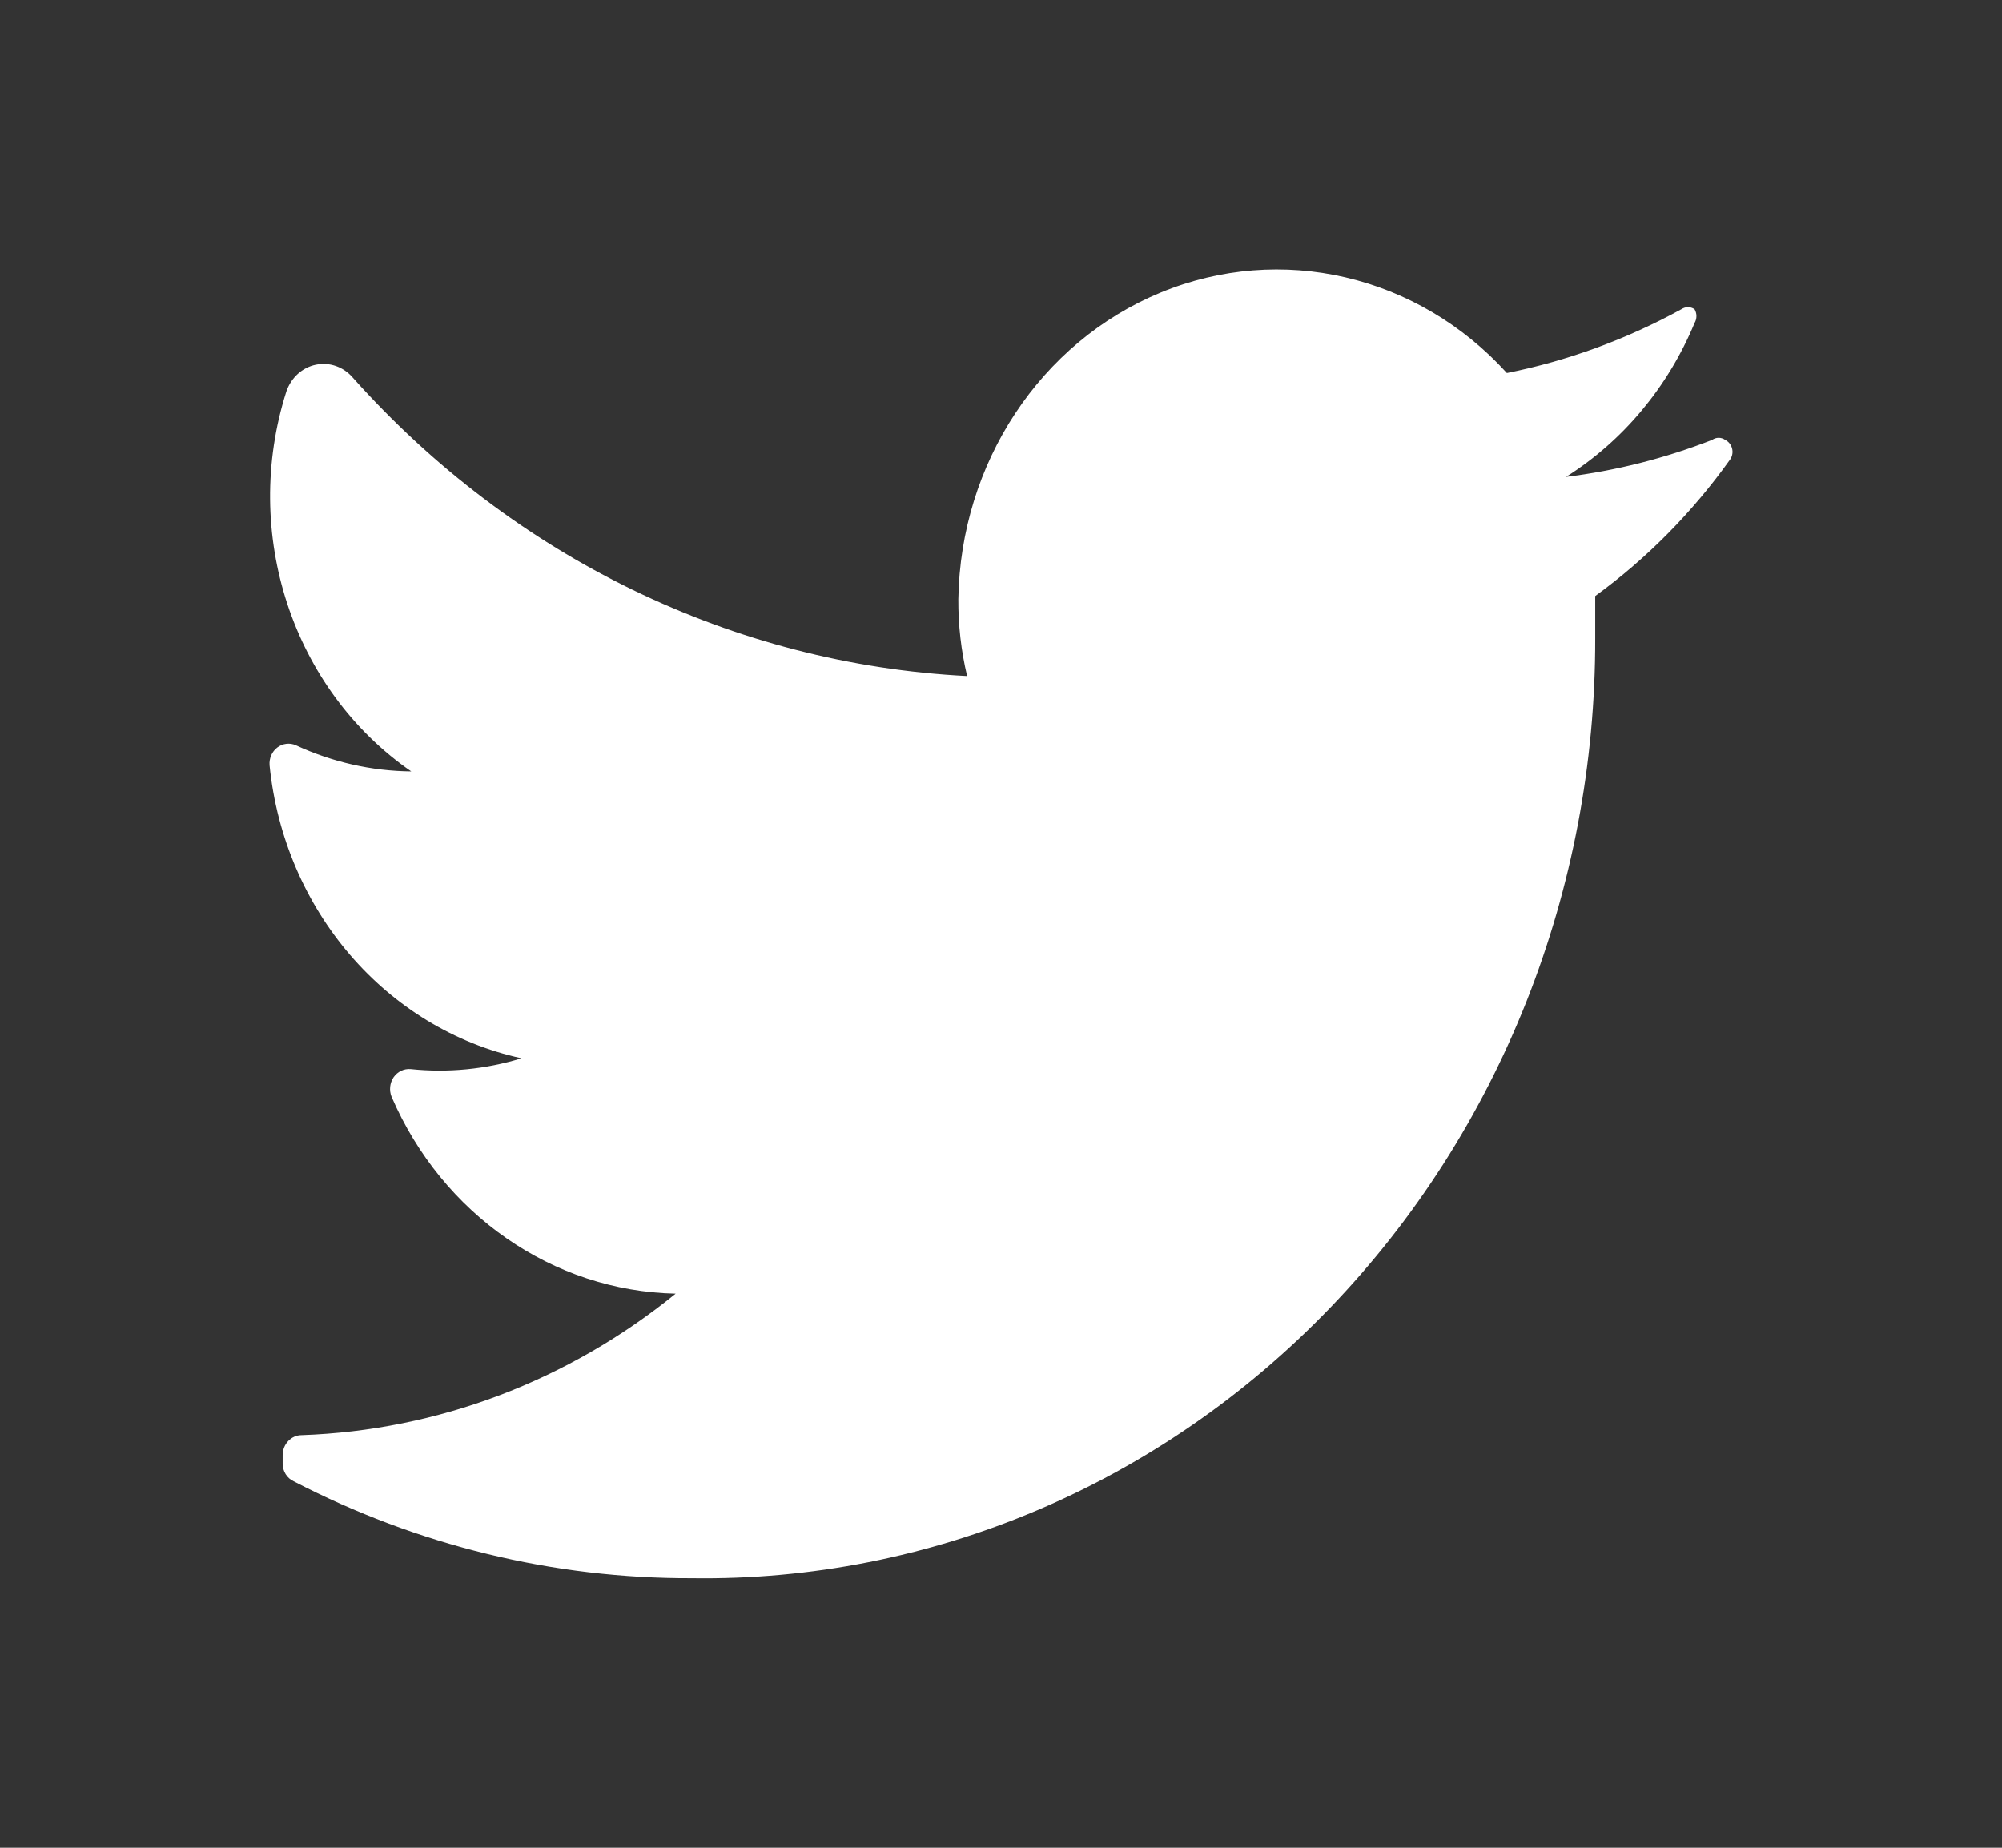 <svg width="26" height="24" viewBox="0 0 26 24" fill="none" xmlns="http://www.w3.org/2000/svg">
<rect x="0" y="0" width="26" height="24" fill="#333333" stroke="none"/>
<path d="M22.472 5.964C21.982 6.652 21.389 7.253 20.717 7.742C20.717 7.922 20.717 8.102 20.717 8.291C20.723 11.557 19.484 14.688 17.278 16.983C15.072 19.278 12.084 20.544 8.984 20.499C7.191 20.505 5.422 20.074 3.814 19.24C3.727 19.2 3.671 19.11 3.671 19.01V18.901C3.671 18.757 3.782 18.641 3.918 18.641C5.68 18.58 7.379 17.937 8.775 16.803C7.18 16.769 5.745 15.774 5.085 14.245C5.052 14.162 5.062 14.066 5.112 13.992C5.163 13.919 5.246 13.879 5.332 13.886C5.816 13.937 6.306 13.889 6.773 13.746C5.013 13.361 3.69 11.823 3.501 9.94C3.494 9.849 3.532 9.762 3.602 9.709C3.672 9.656 3.763 9.645 3.842 9.68C4.315 9.899 4.825 10.015 5.341 10.02C3.798 8.954 3.132 6.927 3.719 5.085C3.78 4.906 3.925 4.773 4.102 4.737C4.279 4.7 4.461 4.764 4.582 4.905C6.664 7.237 9.524 8.627 12.56 8.781C12.482 8.454 12.444 8.119 12.446 7.782C12.474 6.016 13.512 4.444 15.073 3.8C16.635 3.156 18.411 3.569 19.57 4.845C20.36 4.687 21.123 4.407 21.837 4.016C21.889 3.981 21.955 3.981 22.007 4.016C22.04 4.071 22.04 4.141 22.007 4.196C21.662 5.028 21.078 5.727 20.338 6.194C20.986 6.114 21.623 5.953 22.235 5.714C22.287 5.677 22.354 5.677 22.406 5.714C22.449 5.735 22.481 5.775 22.494 5.823C22.507 5.871 22.499 5.922 22.472 5.964Z" fill="white"/>
</svg>
